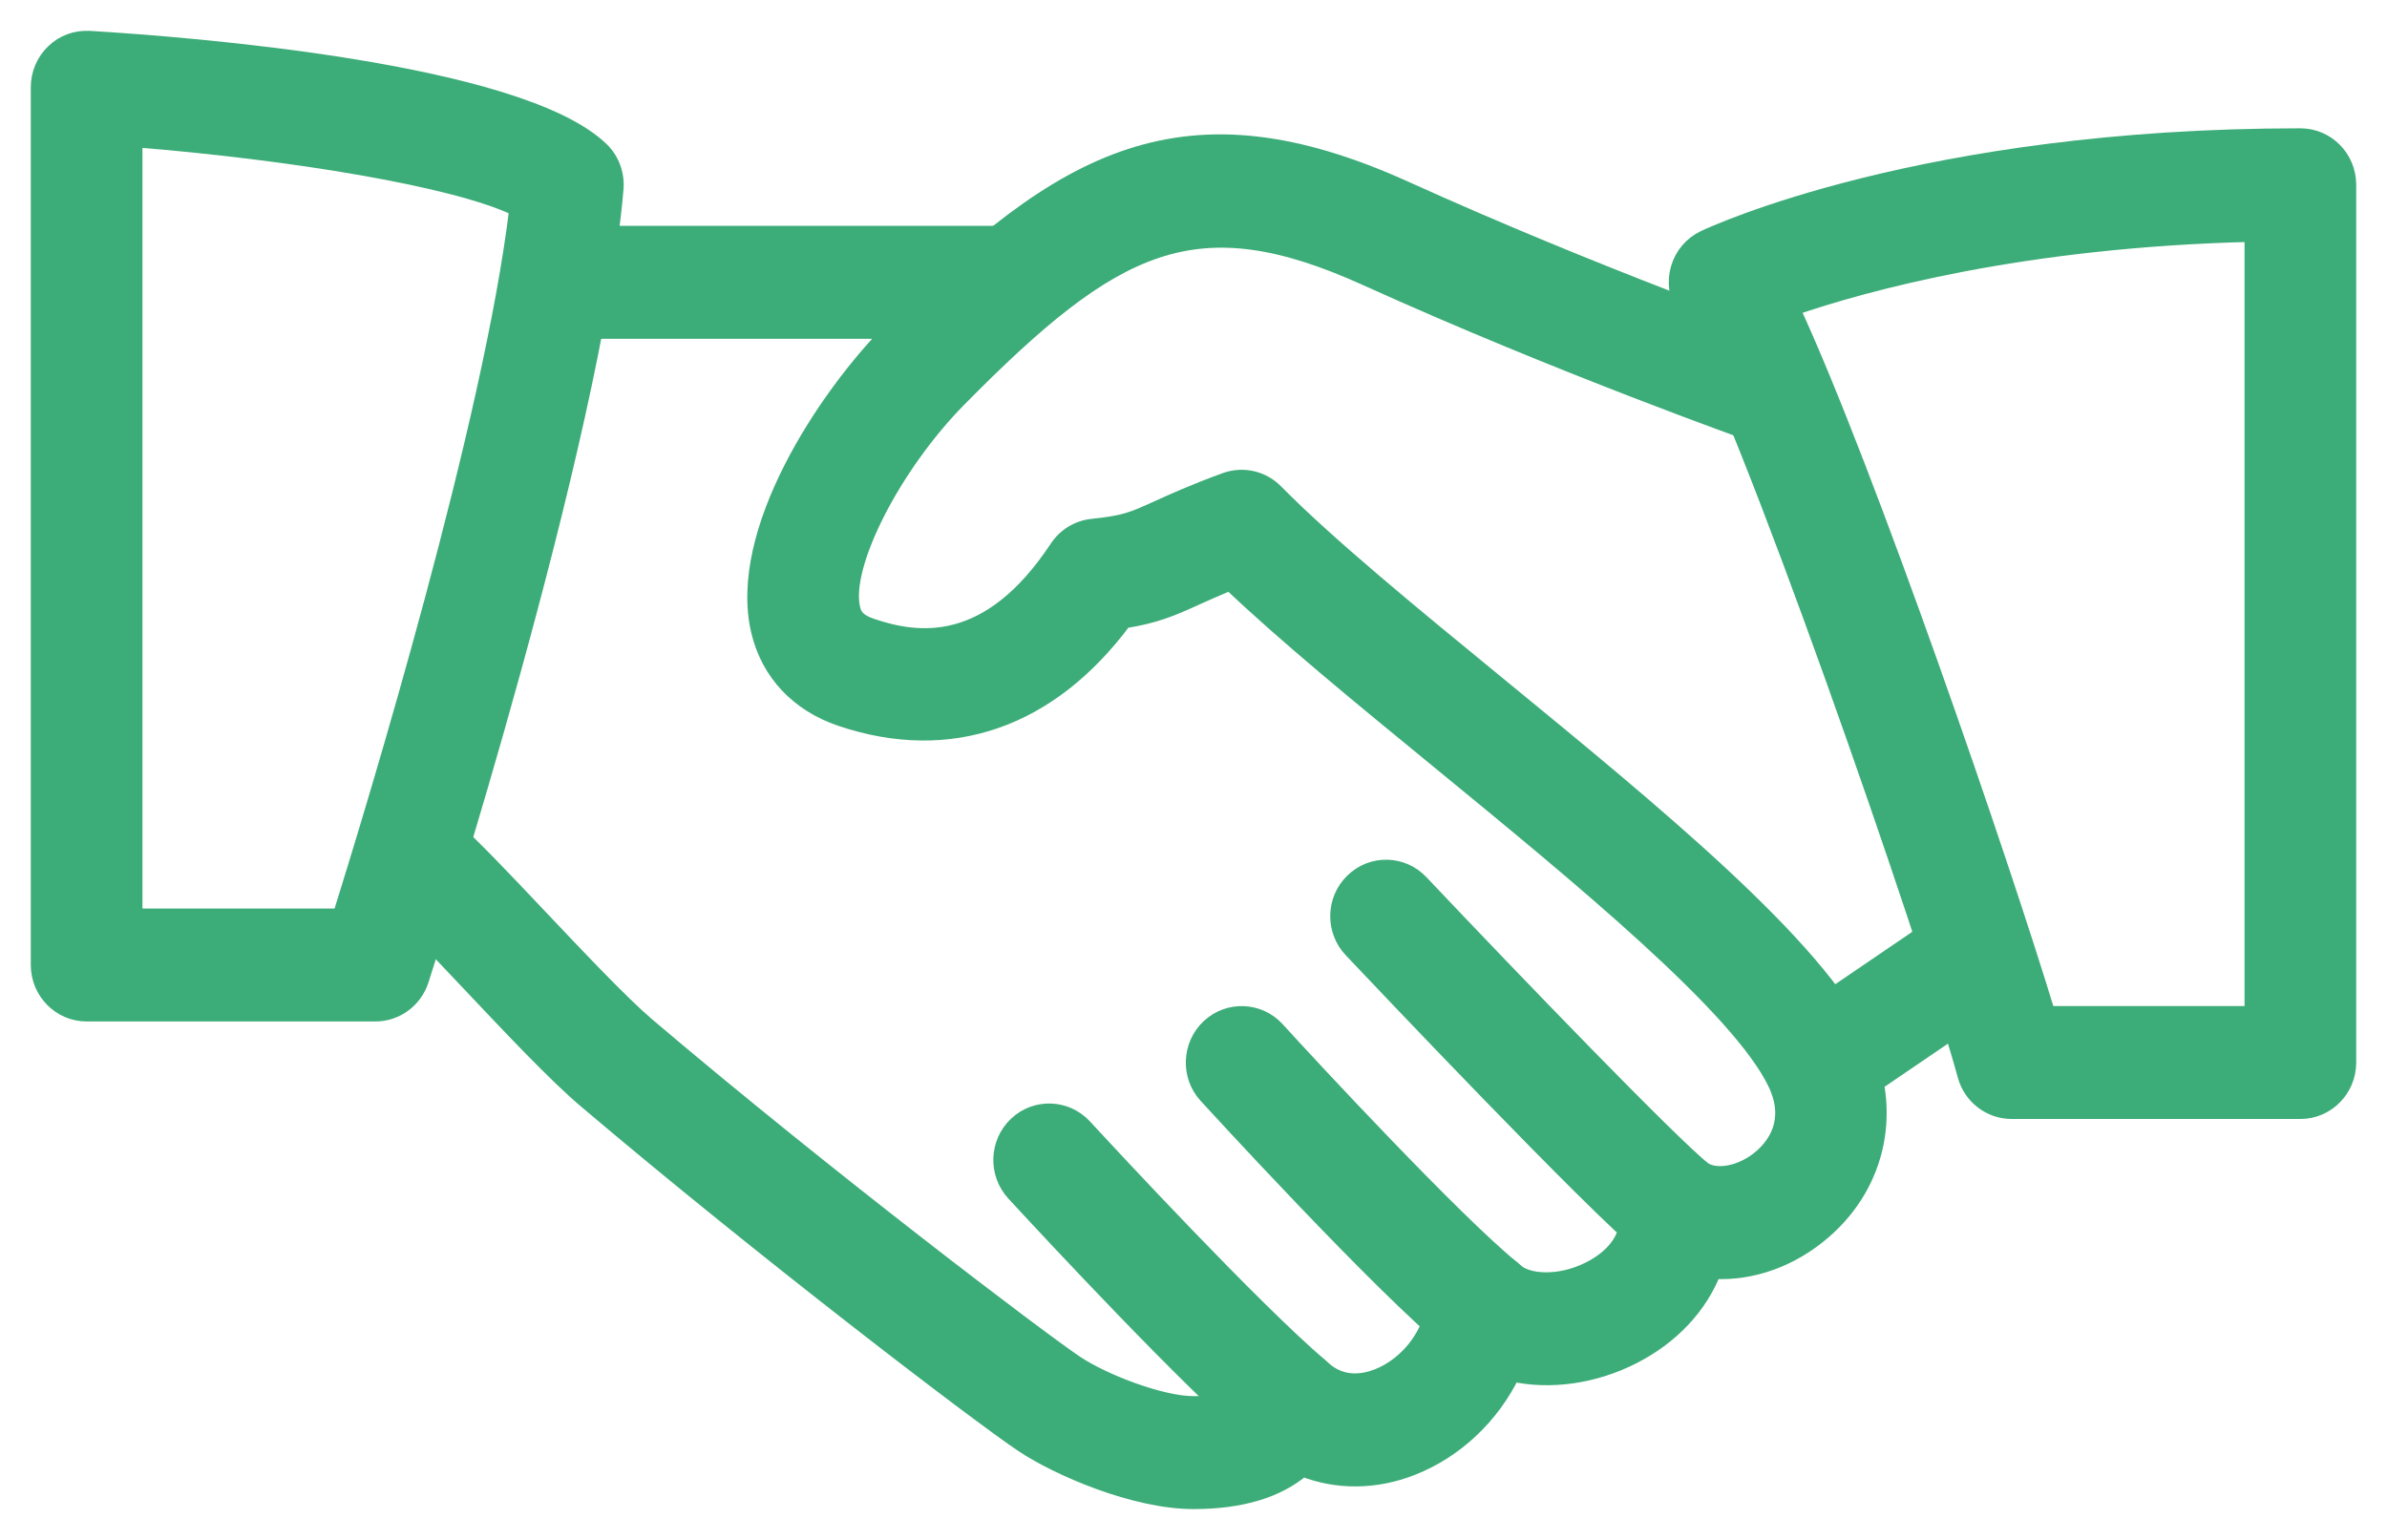 <?xml version="1.0" encoding="UTF-8"?>
<svg width="62px" height="40px" viewBox="0 0 62 40" version="1.1" xmlns="http://www.w3.org/2000/svg" xmlns:xlink="http://www.w3.org/1999/xlink">
    <!-- Generator: Sketch 52.6 (67491) - http://www.bohemiancoding.com/sketch -->
    <title>hand-shake</title>
    <desc>Created with Sketch.</desc>
    <g id="Page-1" stroke="none" stroke-width="1" fill="none" fill-rule="evenodd">
        <g id="About-us" transform="translate(-129, -1737)" fill="#3CAC78" stroke="#3CAC78" stroke-width="0.4">
            <g id="hand-shake" transform="translate(130, 1738)">
                <path d="M47.375,26.055 C46.198,23.567 41.985,20.114 37.915,16.778 C35.645,14.918 33.5,13.16 32.133,11.775 C31.79,11.425 31.278,11.313 30.825,11.478 C29.983,11.787 29.463,12.025 29.053,12.21 C28.428,12.494 28.218,12.59 27.375,12.676 C27.003,12.714 26.668,12.917 26.46,13.231 C24.693,15.909 22.863,15.681 21.64,15.265 C21.25,15.134 21.18,14.964 21.143,14.802 C20.88,13.69 22.198,11.101 23.905,9.37 C27.968,5.251 30.063,4.22 34.488,6.224 C39.508,8.499 44.538,10.28 44.588,10.298 C45.245,10.528 45.953,10.178 46.18,9.517 C46.405,8.856 46.063,8.134 45.41,7.904 C45.36,7.886 40.43,6.14 35.51,3.908 C29.778,1.312 26.633,3.022 22.14,7.577 C20.43,9.31 18.107,12.816 18.707,15.387 C18.965,16.481 19.725,17.292 20.855,17.67 C23.687,18.617 26.272,17.71 28.197,15.121 C28.992,14.997 29.425,14.815 30.075,14.518 C30.31,14.412 30.585,14.288 30.95,14.138 C32.38,15.499 34.31,17.082 36.342,18.746 C40.017,21.758 44.185,25.173 45.122,27.149 C45.585,28.125 45.087,28.761 44.75,29.052 C44.255,29.483 43.577,29.619 43.21,29.358 C42.805,29.077 42.278,29.059 41.86,29.313 C41.44,29.566 41.205,30.045 41.258,30.536 C41.342,31.342 40.615,31.803 40.3,31.963 C39.5,32.373 38.665,32.302 38.352,32.008 C38.002,31.679 37.5,31.583 37.055,31.75 C36.61,31.92 36.3,32.335 36.255,32.816 C36.18,33.647 35.572,34.445 34.78,34.757 C34.397,34.904 33.842,34.992 33.345,34.531 C33.035,34.248 32.605,34.139 32.202,34.237 C31.795,34.339 31.467,34.638 31.325,35.035 C31.277,35.162 31.17,35.466 30,35.466 C29.167,35.466 27.67,34.896 26.937,34.405 C26.06,33.819 20.557,29.66 15.805,25.627 C15.137,25.057 13.982,23.835 12.962,22.756 C12.057,21.799 11.23,20.93 10.805,20.565 C10.272,20.109 9.485,20.177 9.042,20.715 C8.597,21.249 8.662,22.05 9.19,22.501 C9.578,22.832 10.328,23.635 11.155,24.509 C12.27,25.69 13.422,26.911 14.197,27.57 C18.853,31.519 24.448,35.783 25.562,36.525 C26.483,37.138 28.465,37.999 30,37.999 C31.232,37.999 32.18,37.713 32.837,37.153 C33.717,37.5 34.718,37.503 35.68,37.123 C36.818,36.677 37.752,35.778 38.282,34.688 C39.267,34.901 40.395,34.752 41.42,34.23 C42.422,33.718 43.147,32.935 43.507,32.021 C44.502,32.074 45.527,31.717 46.375,30.98 C47.81,29.736 48.205,27.8 47.375,26.055 Z" id="Path"></path>
                <path d="M25,5.066 L13.75,5.066 C13.06,5.066 12.5,5.634 12.5,6.333 C12.5,7.032 13.06,7.6 13.75,7.6 L25,7.6 C25.69,7.6 26.25,7.032 26.25,6.333 C26.25,5.634 25.69,5.066 25,5.066 Z" id="Path"></path>
                <path d="M51.038,23.359 C50.65,22.779 49.875,22.62 49.303,23.015 L45.648,25.503 C45.075,25.893 44.923,26.681 45.308,27.261 C45.55,27.623 45.945,27.821 46.348,27.821 C46.585,27.821 46.828,27.752 47.043,27.605 L50.698,25.118 C51.27,24.727 51.422,23.94 51.038,23.359 Z" id="Path"></path>
                <path d="M43.277,29.404 C42.383,28.69 38.38,24.538 35.905,21.923 C35.427,21.416 34.635,21.399 34.137,21.885 C33.637,22.369 33.622,23.172 34.1,23.676 C34.742,24.355 40.41,30.341 41.727,31.395 C41.955,31.578 42.23,31.666 42.5,31.666 C42.867,31.666 43.235,31.499 43.485,31.183 C43.913,30.635 43.82,29.837 43.277,29.404 Z" id="Path"></path>
                <path d="M38.282,31.945 C36.785,30.731 33.023,26.681 32.172,25.743 C31.702,25.227 30.915,25.196 30.405,25.667 C29.897,26.141 29.862,26.944 30.33,27.458 C30.375,27.507 34.865,32.419 36.72,33.924 C36.95,34.108 37.227,34.2 37.5,34.2 C37.865,34.2 38.23,34.035 38.477,33.726 C38.908,33.179 38.82,32.381 38.282,31.945 Z" id="Path"></path>
                <path d="M33.307,34.496 C31.525,32.974 27.878,29.039 27.165,28.267 C26.692,27.755 25.9,27.727 25.397,28.206 C24.892,28.685 24.867,29.485 25.337,29.997 C26.363,31.109 29.852,34.858 31.695,36.434 C31.93,36.634 32.215,36.733 32.5,36.733 C32.855,36.733 33.21,36.578 33.458,36.282 C33.902,35.745 33.835,34.947 33.307,34.496 Z" id="Path"></path>
                <path d="M14.61,2.88 C12.467,0.823 3.9,0.157 1.325,0.002 C0.97,-0.016 0.643,0.103 0.393,0.344 C0.142,0.582 0,0.917 0,1.266 L0,24.066 C0,24.765 0.56,25.333 1.25,25.333 L8.75,25.333 C9.29,25.333 9.77,24.981 9.938,24.459 C10.12,23.891 14.428,10.495 14.995,3.909 C15.028,3.523 14.887,3.143 14.61,2.88 Z M7.838,22.8 L2.5,22.8 L2.5,2.624 C6.518,2.946 10.852,3.645 12.428,4.42 C11.765,9.968 8.768,19.825 7.838,22.8 Z" id="Shape" fill-rule="nonzero"></path>
                <path d="M58.75,2.533 C48.935,2.533 43.49,5.079 43.262,5.185 C42.938,5.34 42.695,5.626 42.595,5.973 C42.495,6.32 42.545,6.693 42.732,7.002 C44.277,9.522 49.115,23.522 50.045,26.937 C50.195,27.486 50.687,27.866 51.25,27.866 L58.75,27.866 C59.44,27.866 60,27.299 60,26.6 L60,3.8 C60,3.098 59.44,2.533 58.75,2.533 Z M57.5,25.333 L52.185,25.333 C51,21.421 47.5,11.222 45.547,7.007 C47.455,6.351 51.553,5.223 57.5,5.082 L57.5,25.333 Z" id="Shape" fill-rule="nonzero"></path>
            </g>
        </g>
    </g>
</svg>